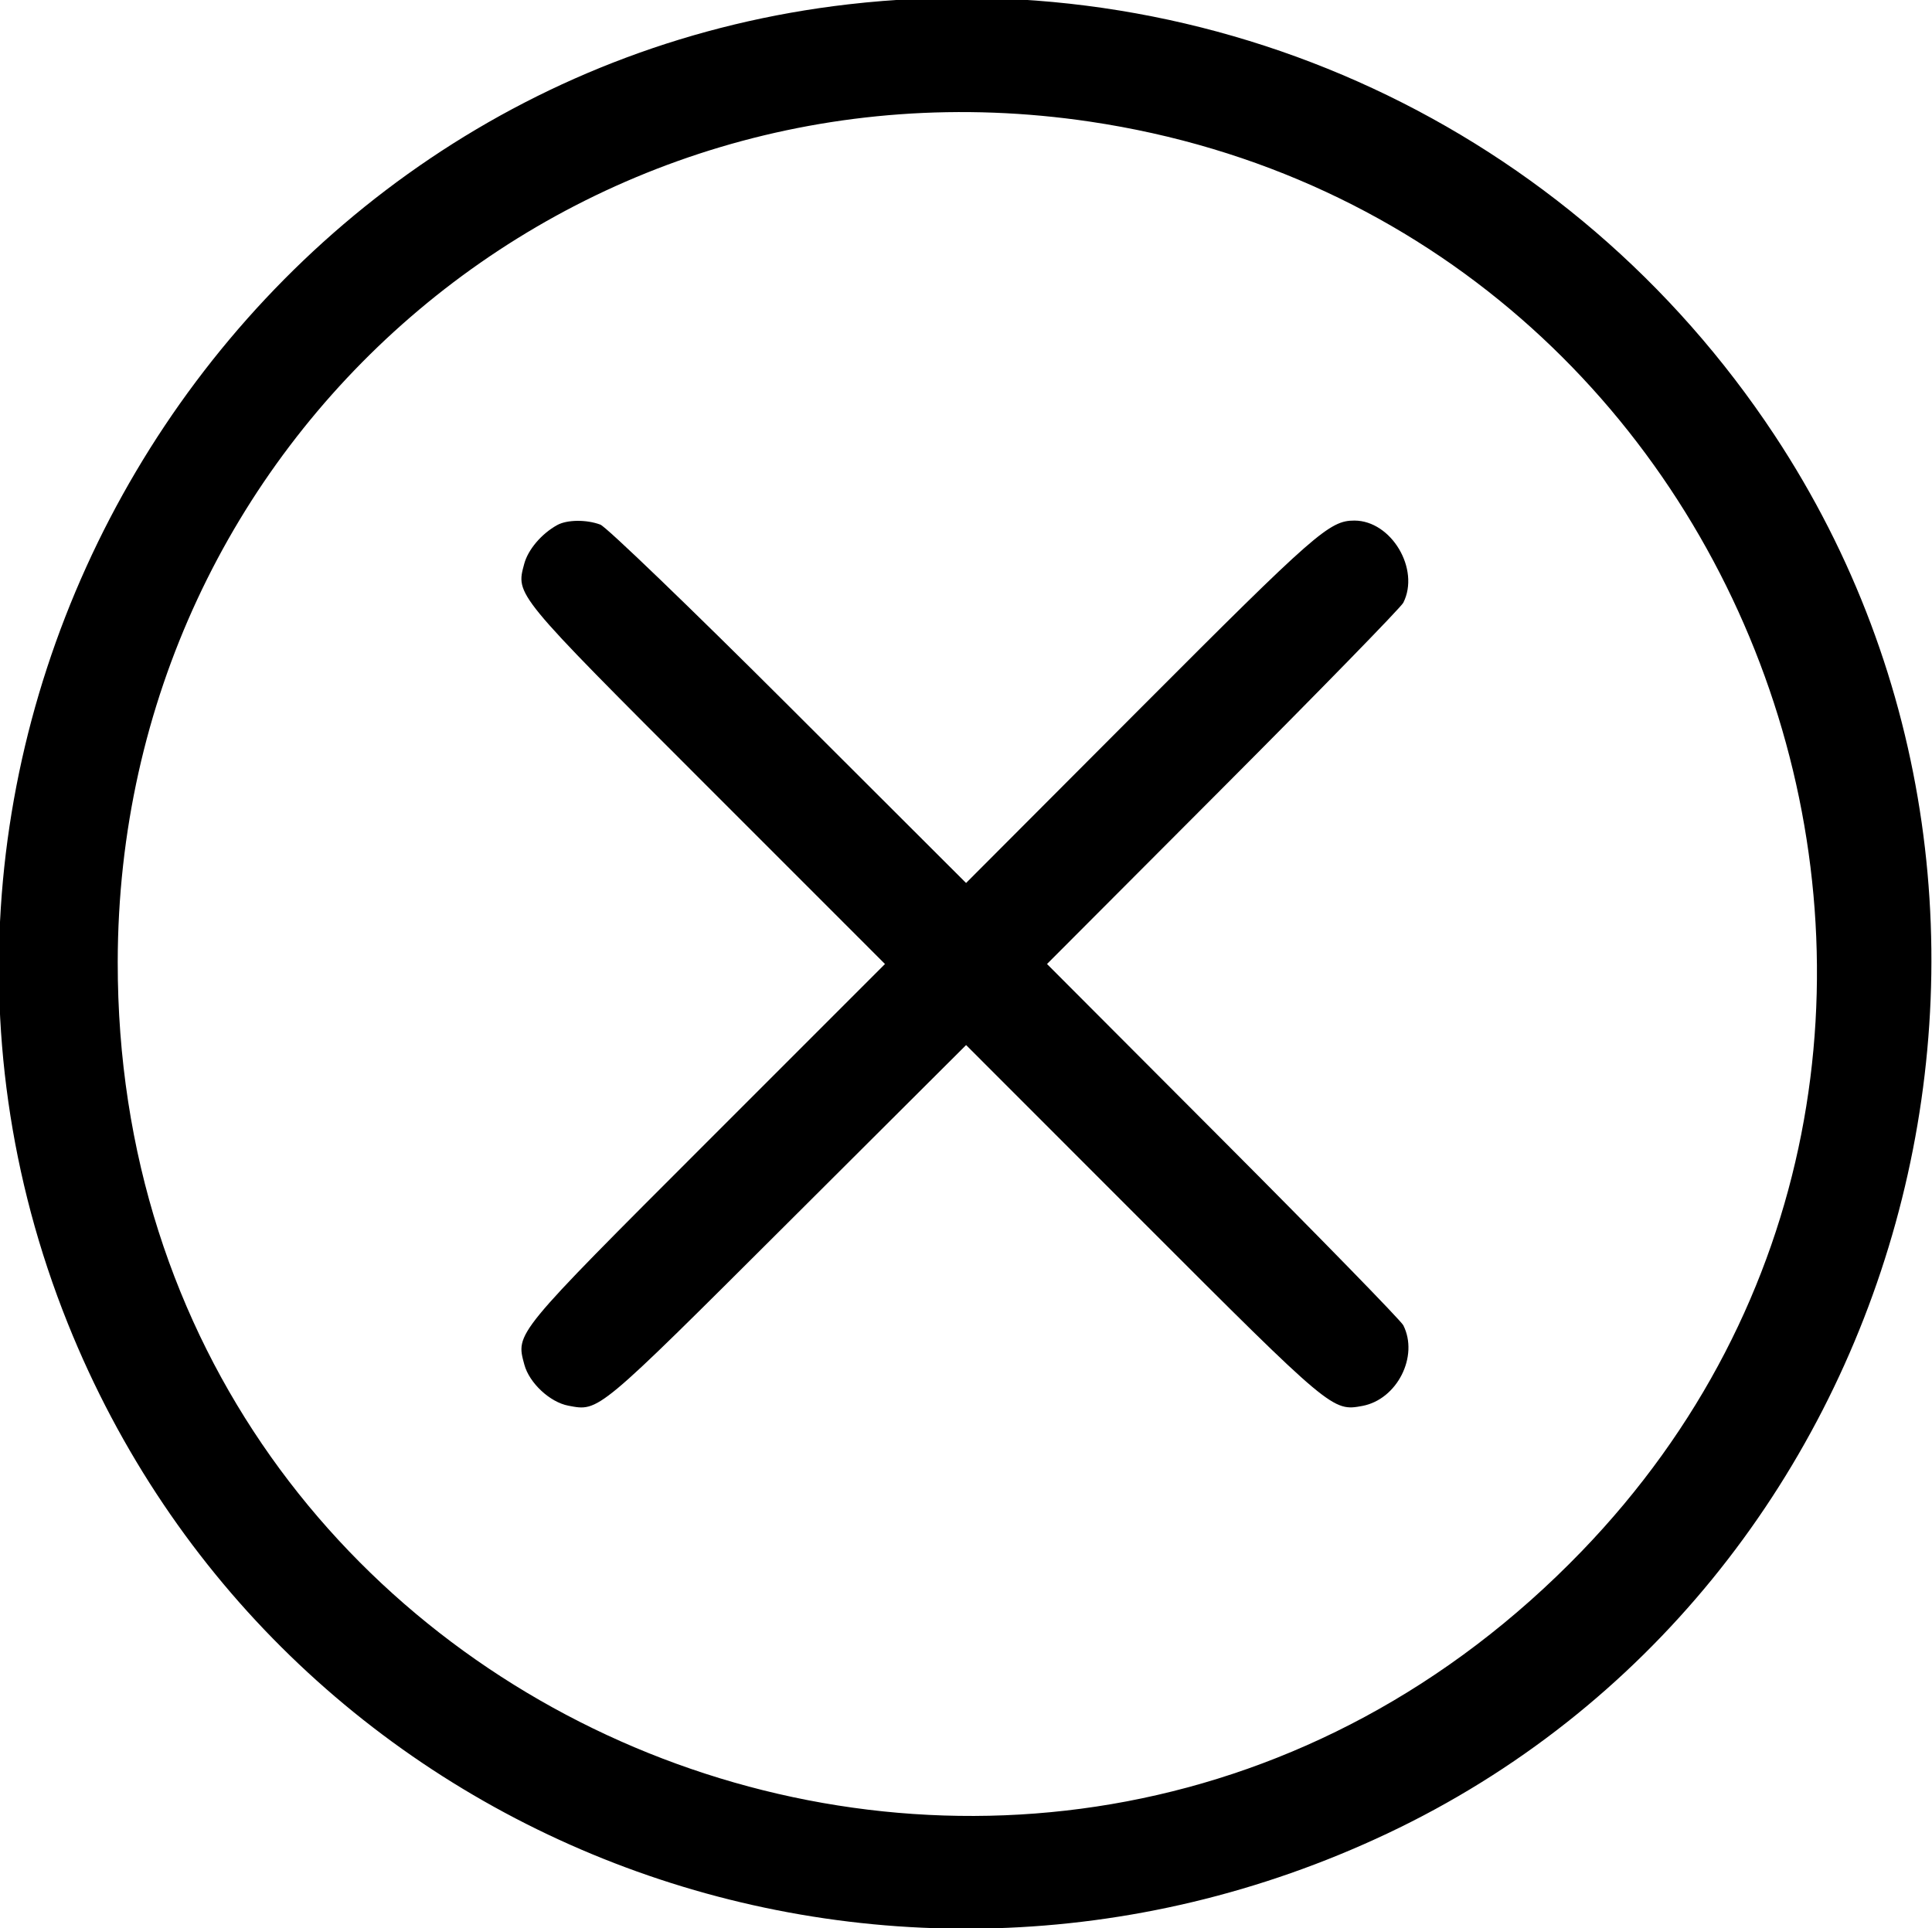 <svg id="svg" version="1.1" xmlns="http://www.w3.org/2000/svg" xmlns:xlink="http://www.w3.org/1999/xlink" width="400" height="399.202" viewBox="0, 0, 400,399.202"><g id="svgg"><path id="path0" d="M175.649 0.897 C 46.487 15.778,-34.603 152.831,14.041 274.036 C 57.103 381.335,181.700 429.490,287.248 379.627 C 394.963 328.741,433.378 189.967,367.396 90.094 C 325.294 26.366,251.705 -7.865,175.649 0.897 M225.618 25.177 C 366.521 46.080,426.032 219.150,327.423 321.245 C 216.607 435.978,24.200 358.492,24.374 199.202 C 24.493 90.913,118.830 9.335,225.618 25.177 M115.369 108.714 C 112.121 110.506,109.333 113.781,108.536 116.741 C 106.788 123.232,106.400 122.760,146.290 162.657 L 183.227 199.601 146.290 236.544 C 106.319 276.522,106.784 275.955,108.560 282.549 C 109.585 286.355,113.857 290.338,117.685 291.056 C 124.050 292.250,123.426 292.769,162.885 253.418 L 200.022 216.383 236.738 253.121 C 275.665 292.072,275.891 292.261,282.078 291.100 C 289.256 289.754,293.781 280.818,290.535 274.399 C 290.050 273.439,273.255 256.218,253.213 236.128 L 216.773 199.601 253.213 163.074 C 273.255 142.984,290.050 125.762,290.535 124.803 C 294.050 117.851,288.069 107.796,280.413 107.787 C 275.245 107.782,272.406 110.270,236.335 146.423 L 200.015 182.826 163.281 146.147 C 143.077 125.973,125.535 109.089,124.299 108.626 C 121.420 107.548,117.411 107.588,115.369 108.714 " stroke="none" fill="#000000" fill-rule="evenodd"></path></g></svg>